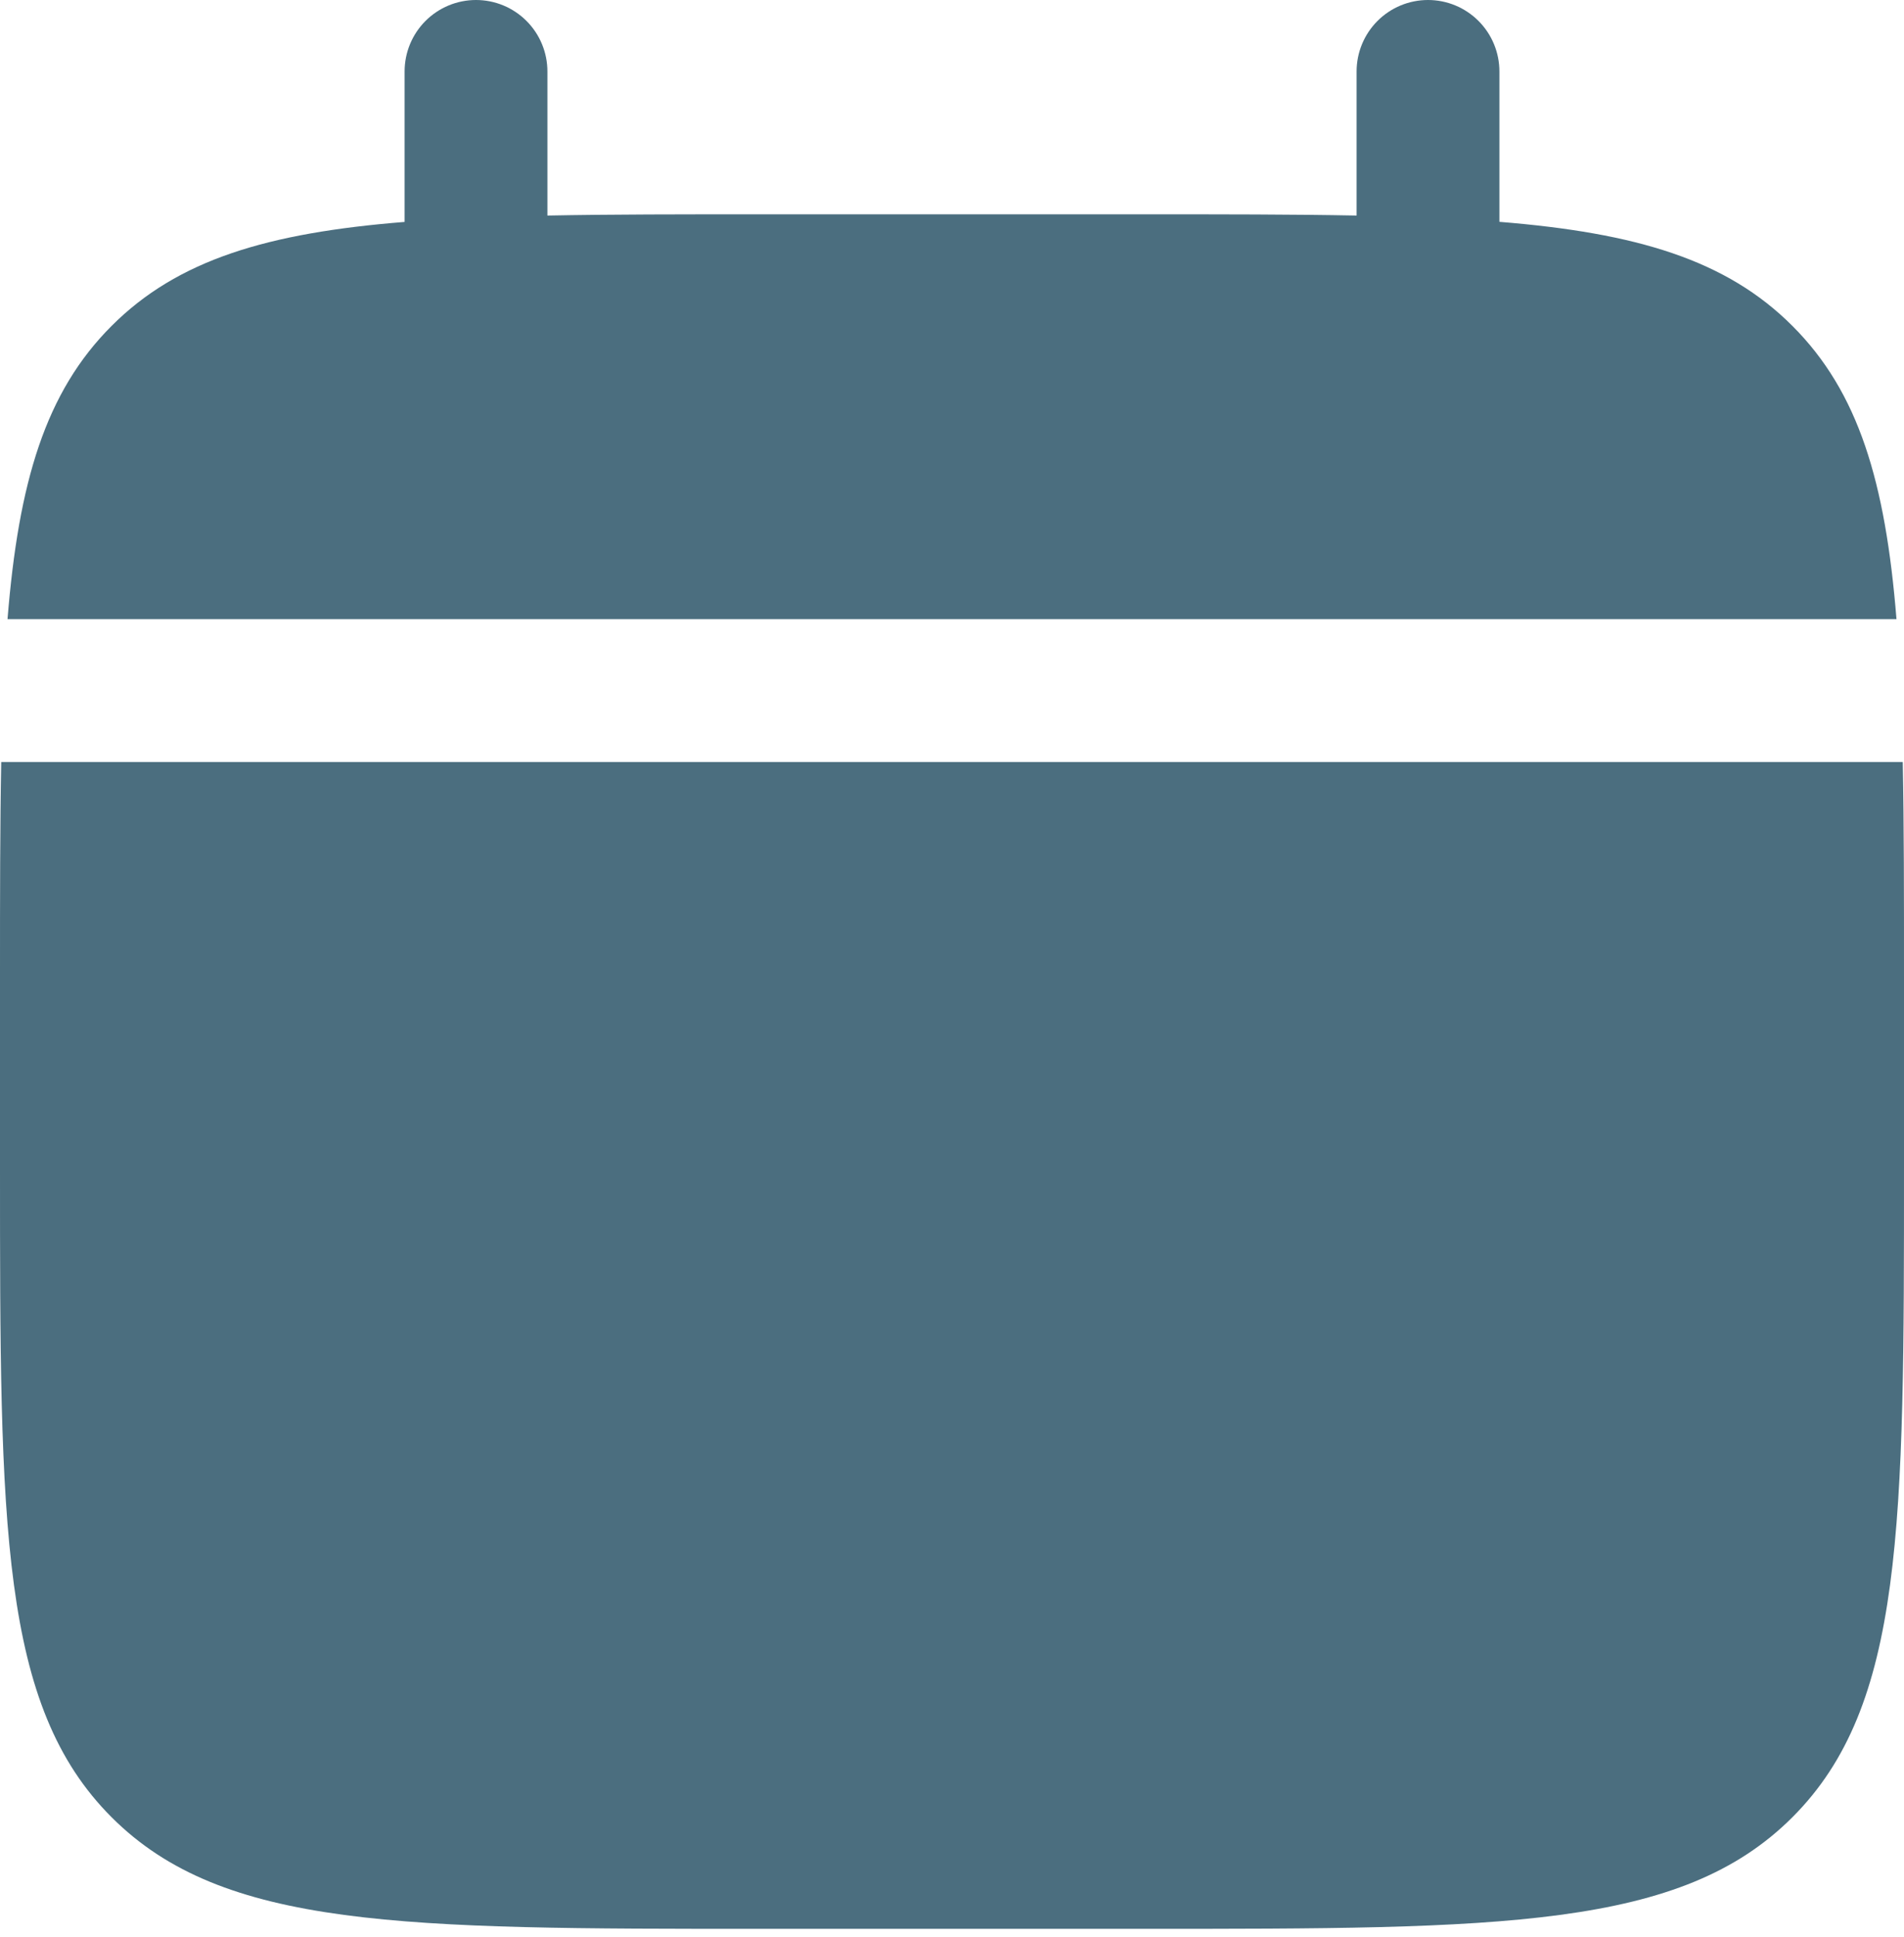 <?xml version="1.0" encoding="UTF-8"?> <svg xmlns="http://www.w3.org/2000/svg" width="60" height="61" viewBox="0 0 60 61" fill="none"><path d="M17.25 2.25C17.25 1.653 17.013 1.081 16.591 0.659C16.169 0.237 15.597 0 15 0C14.403 0 13.831 0.237 13.409 0.659C12.987 1.081 12.75 1.653 12.75 2.25V6.99C8.43 7.335 5.598 8.181 3.516 10.266C1.431 12.348 0.585 15.183 0.237 19.5H59.763C59.415 15.18 58.569 12.348 56.484 10.266C54.402 8.181 51.567 7.335 47.25 6.987V2.25C47.25 1.653 47.013 1.081 46.591 0.659C46.169 0.237 45.597 0 45 0C44.403 0 43.831 0.237 43.409 0.659C42.987 1.081 42.75 1.653 42.75 2.25V6.789C40.755 6.75 38.517 6.75 36 6.75H24C21.483 6.75 19.245 6.75 17.25 6.789V2.25Z" fill="#4B6E7F"></path><path fill-rule="evenodd" clip-rule="evenodd" d="M60 30.751C60 28.234 60 25.996 59.961 24.001H0.039C3.35276e-08 25.996 0 28.234 0 30.751V36.751C0 48.064 -3.57628e-07 53.722 3.516 57.235C7.029 60.751 12.687 60.751 24 60.751H36C47.313 60.751 52.971 60.751 56.484 57.235C60 53.722 60 48.064 60 36.751V30.751Z" fill="#4B6E7F"></path></svg> 